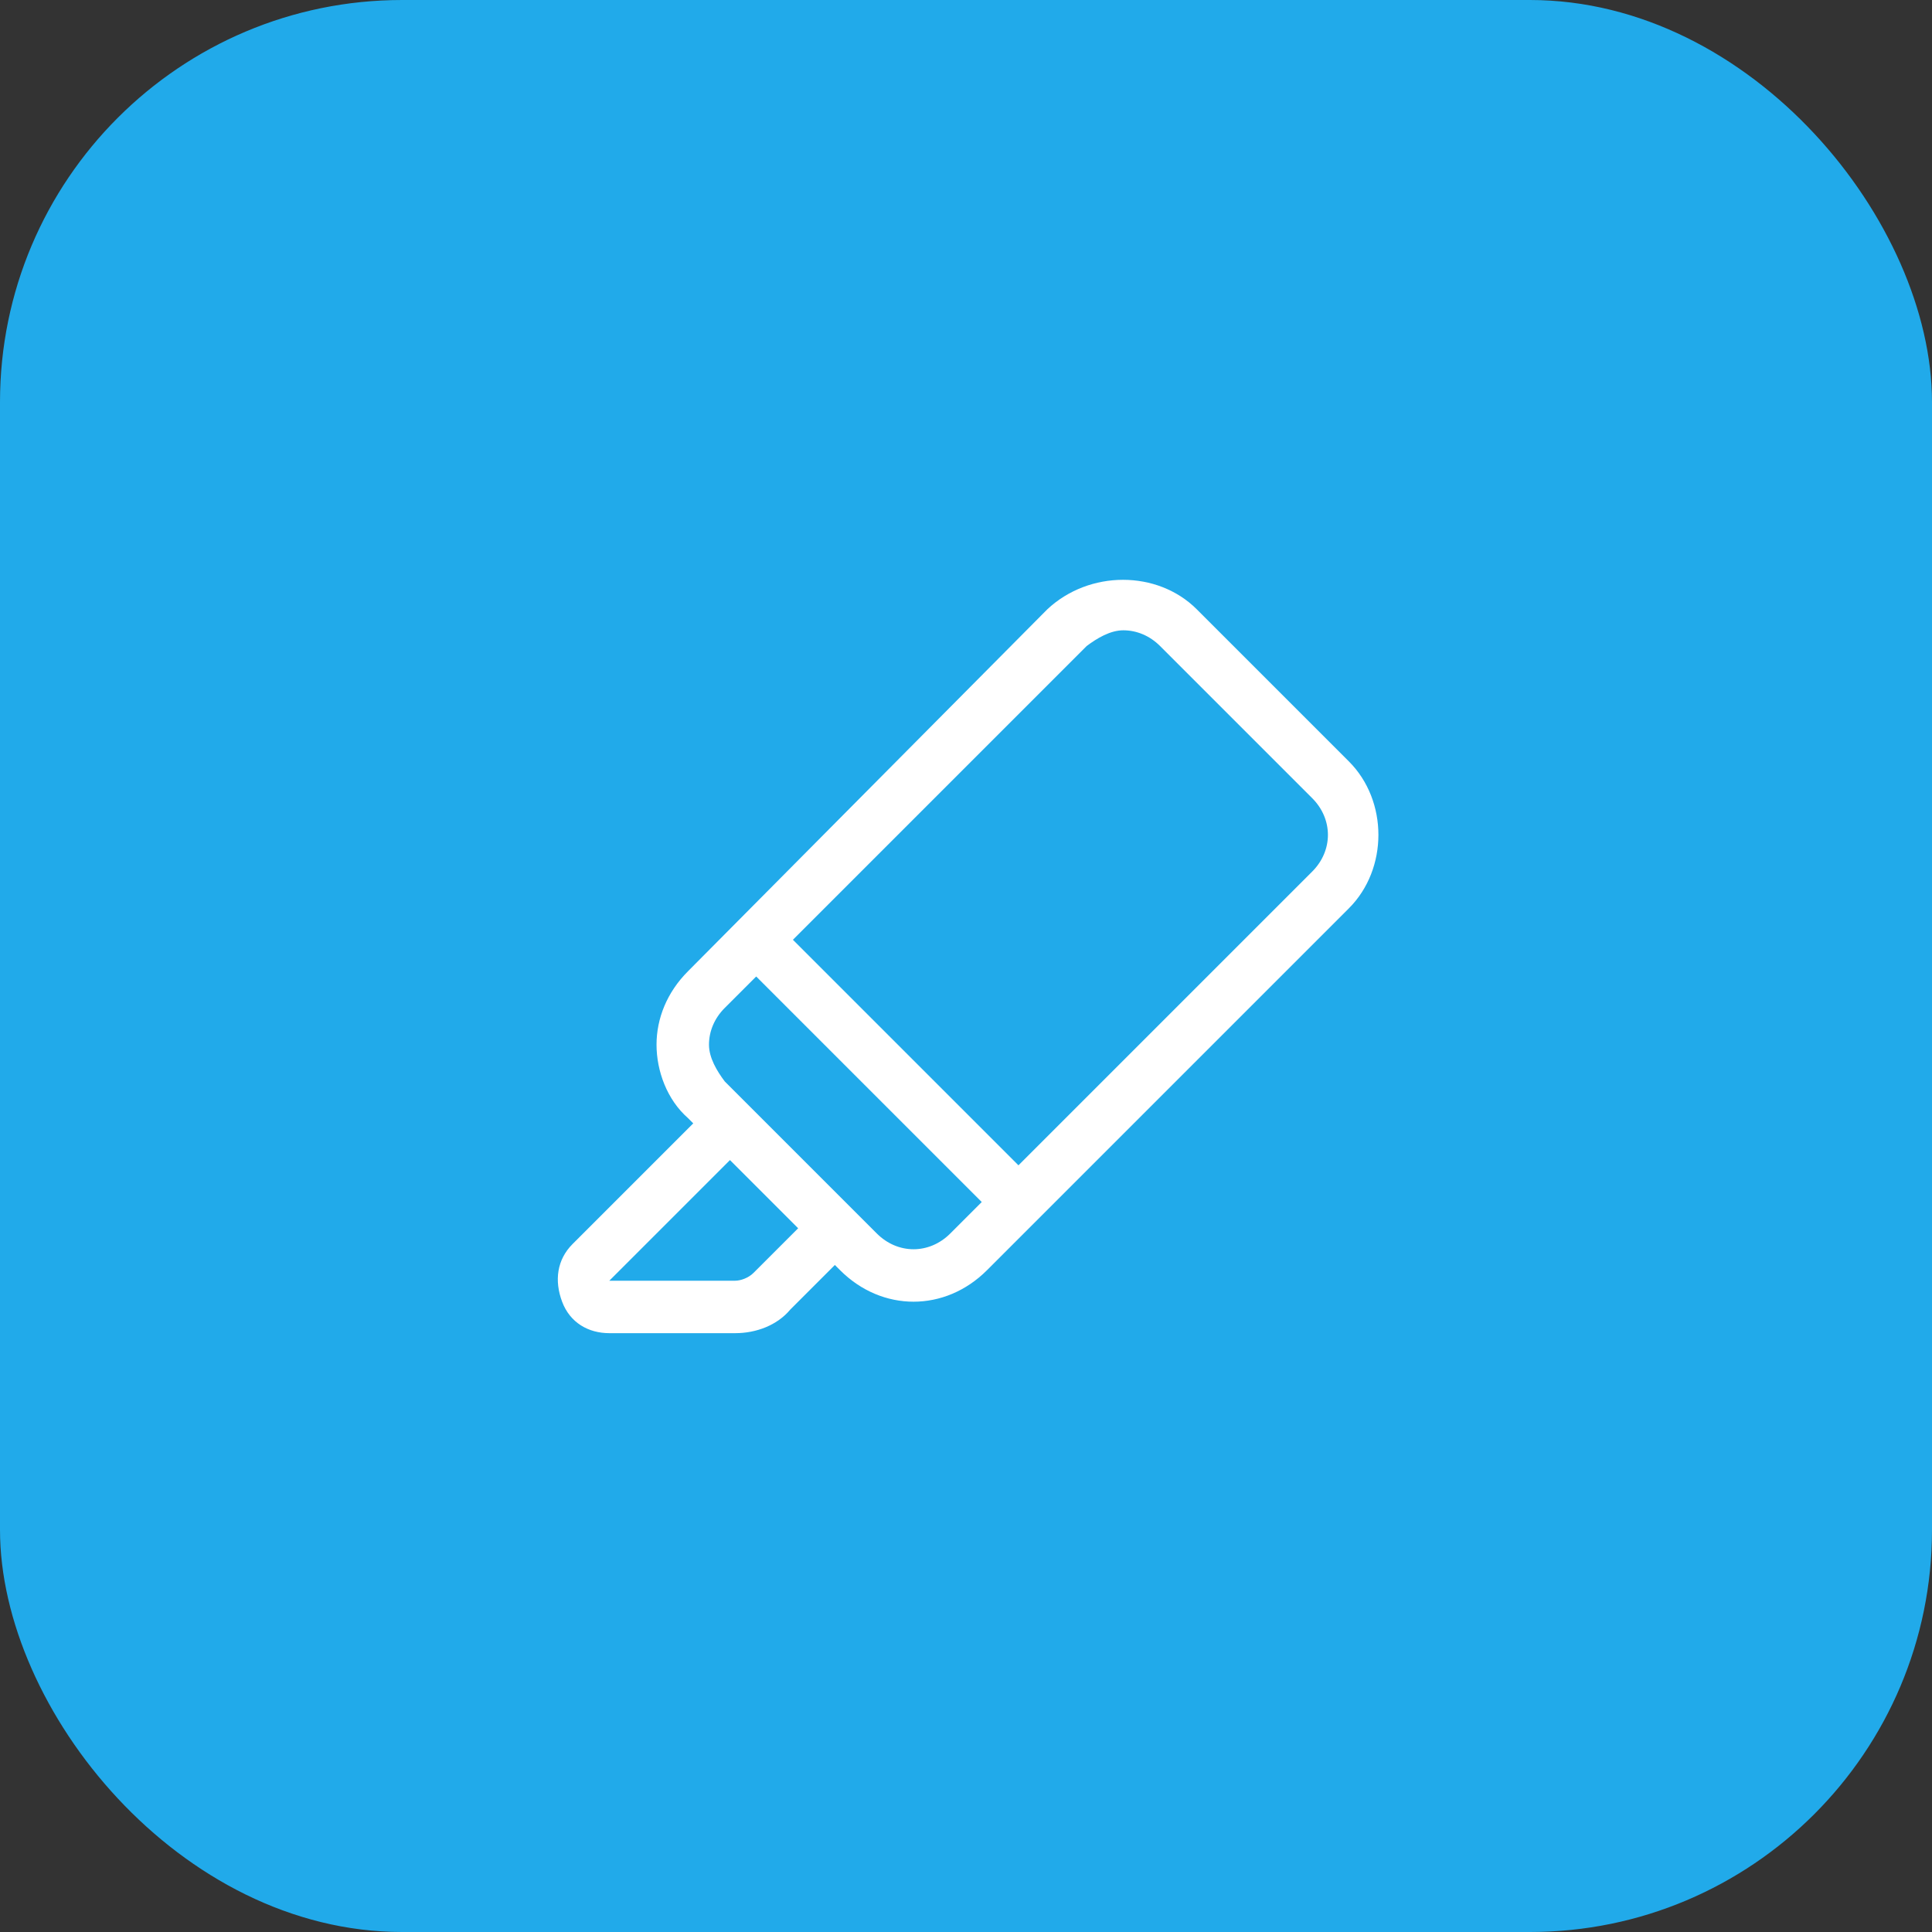 <svg width="221" height="221" viewBox="0 0 221 221" fill="none" xmlns="http://www.w3.org/2000/svg">
<rect x="0" y="0" width="221" height="221" fill="#333333" stroke="none"/>
<rect width="221" height="221" rx="46" fill="#21AAEA"/>
<path d="M154.3 87.1L136.9 69.7C132.4 65.2 124.6 65.2 119.8 69.7L78.7 111.1C76.3 113.5 75.1 116.5 75.1 119.5C75.1 122.5 76.3 125.8 78.7 127.9L79.3 128.5L65.5 142.3C63.7 144.1 63.4 146.5 64.3 148.9C65.2 151.3 67.3 152.5 69.7 152.5H84.1C86.5 152.5 88.9 151.6 90.4 149.8L95.5 144.7L96.1 145.3C98.5 147.7 101.5 148.9 104.5 148.9C107.5 148.9 110.5 147.7 112.9 145.3L154.3 103.9C158.8 99.4 158.8 91.6 154.3 87.1ZM86.2 145.6C85.6 146.2 84.7 146.5 84.1 146.5H69.7L83.5 132.7L91.3 140.5L86.2 145.6ZM100.3 141.1L99.7 140.5L83.5 124.3L82.9 123.7C82 122.5 81.1 121 81.1 119.5C81.1 118 81.7 116.5 82.9 115.3L86.5 111.7L112.3 137.5L108.7 141.1C106.3 143.5 102.7 143.5 100.3 141.1ZM150.1 99.7L116.5 133.3L90.7 107.5L124.3 73.9C125.5 73 127 72.1 128.5 72.1C130 72.1 131.5 72.7 132.7 73.9L150.1 91.3C152.5 93.7 152.5 97.3 150.1 99.7Z" fill="white"/>
</svg>
